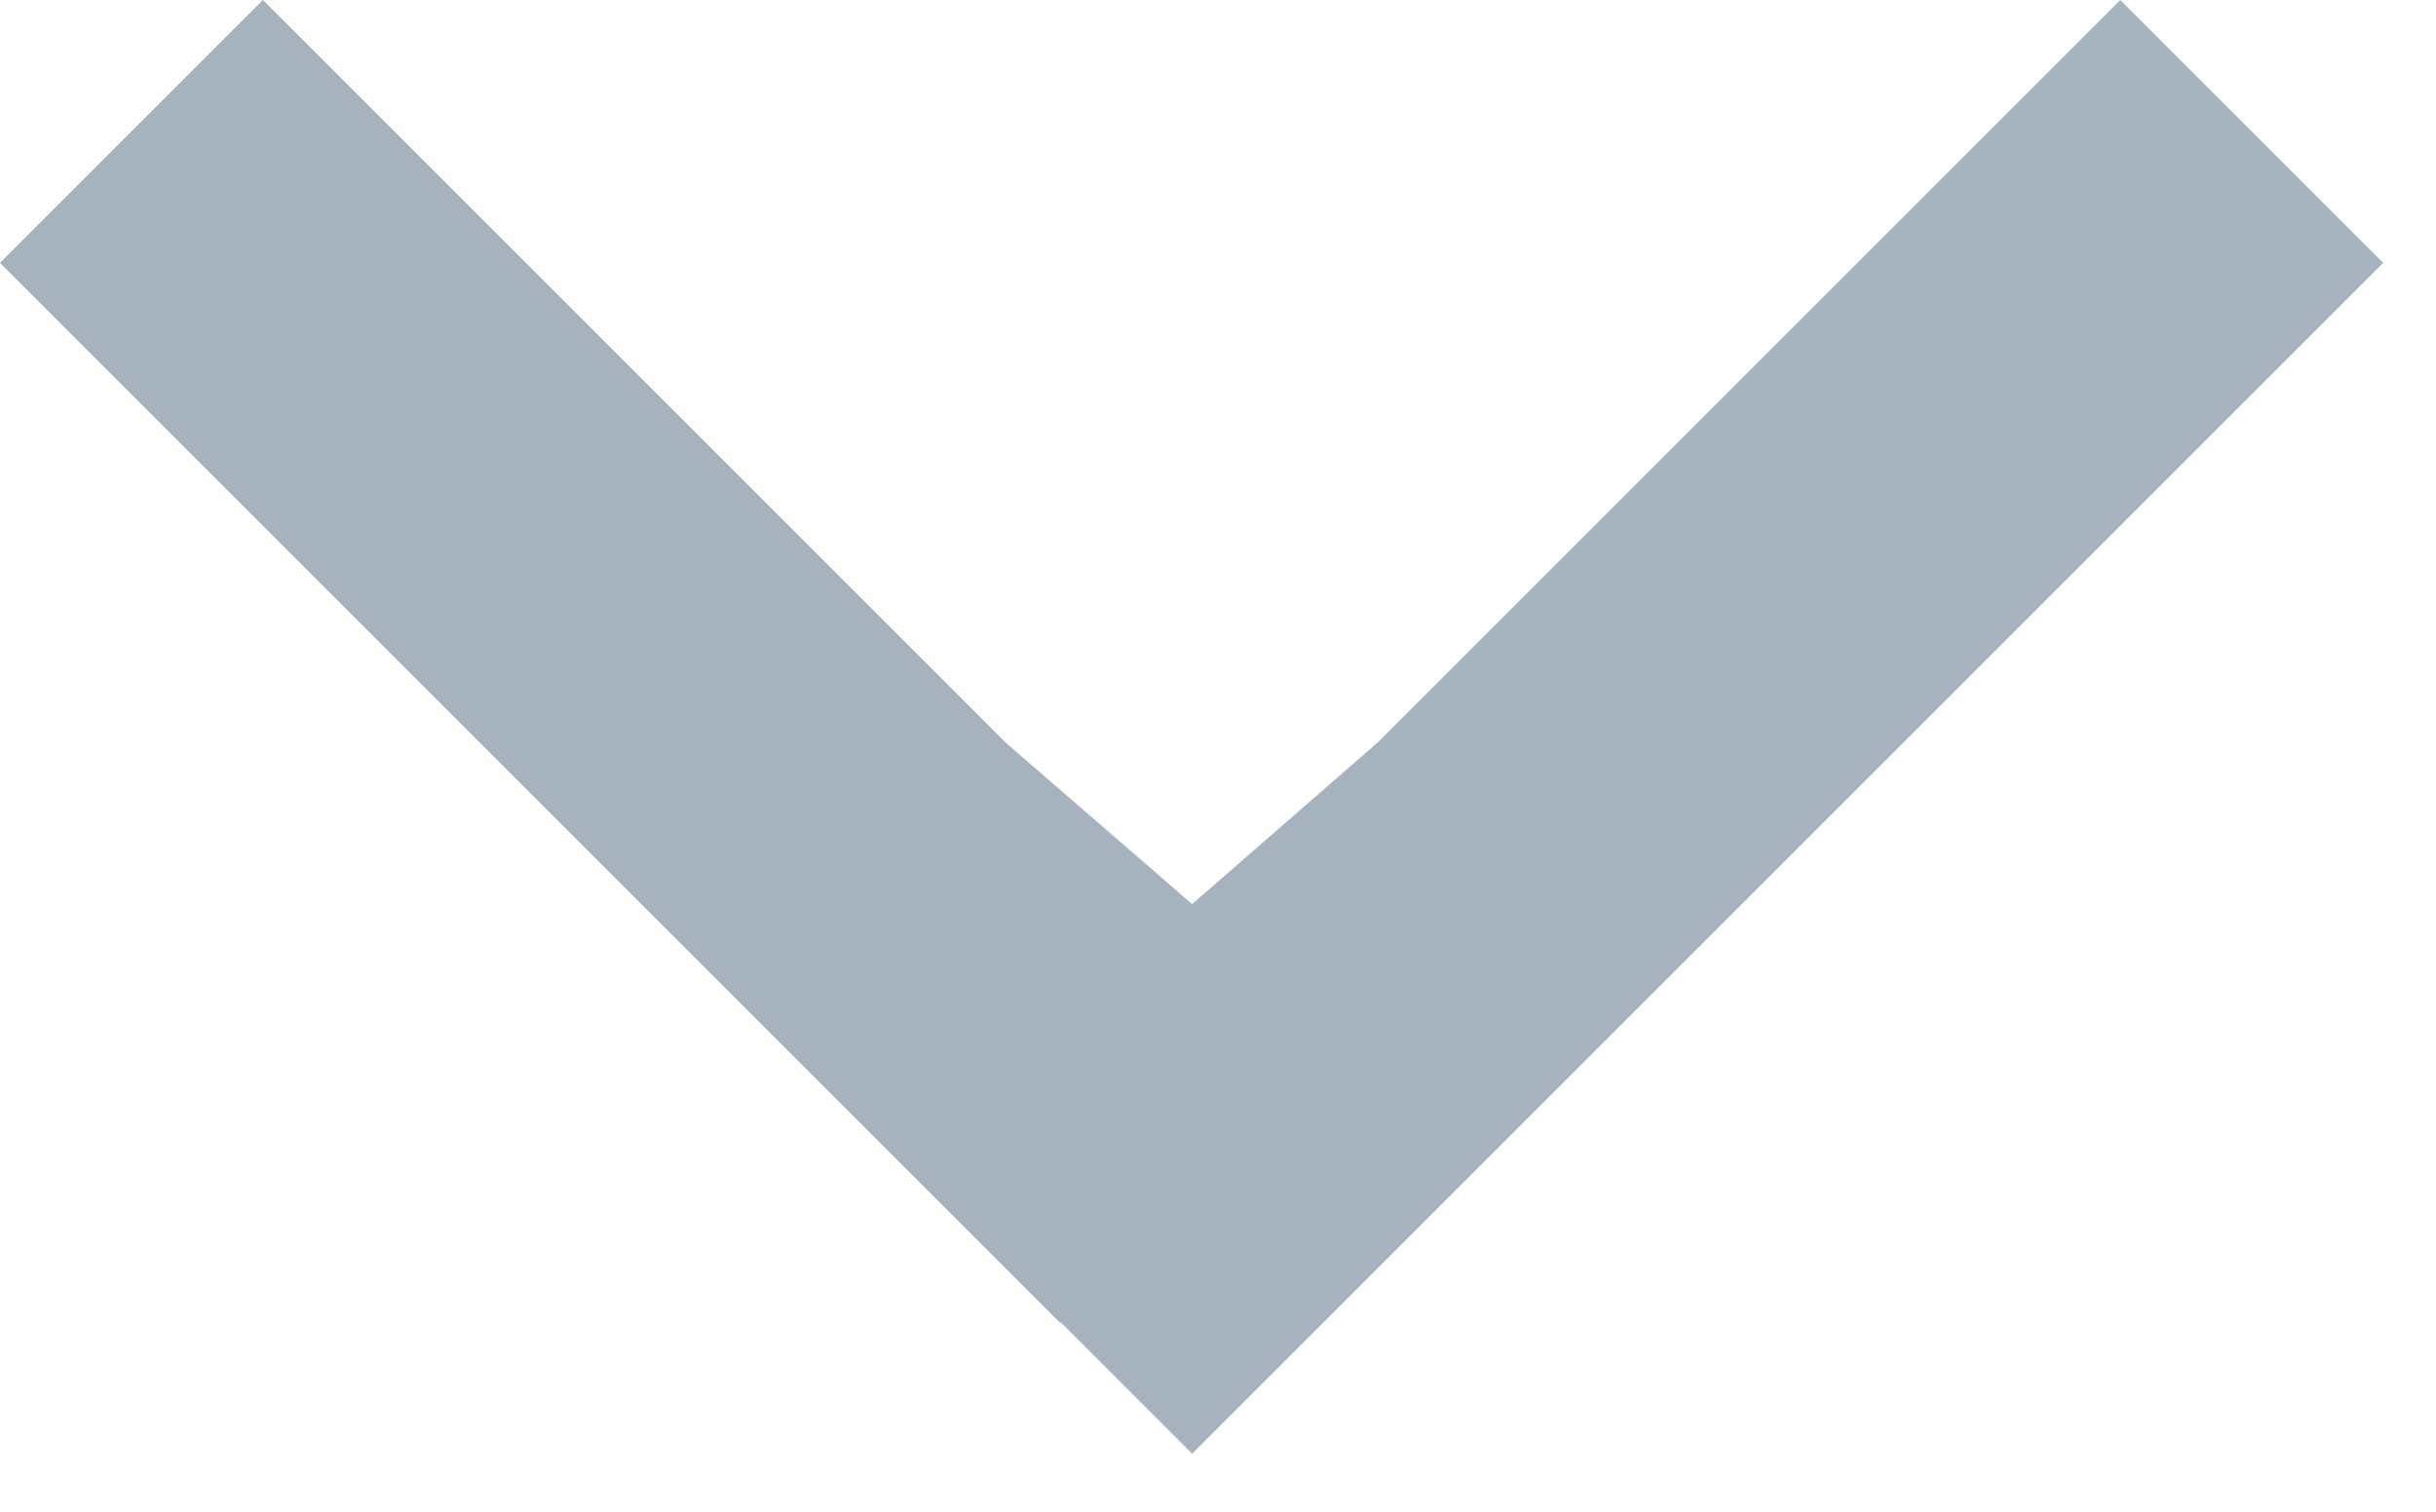 <svg width="29" height="18" viewBox="0 0 29 18" fill="none" xmlns="http://www.w3.org/2000/svg">
<path d="M12.631 15.747L14.192 17.309L15.754 15.747L26.809 4.692L28.371 3.13L25.241 3.08054e-07C25.151 0.09 22.201 3.04 16.397 8.844L14.192 10.765L11.974 8.844C6.17 3.04 3.22 0.09 3.13 3.08054e-07L-6.31588e-05 3.13L1.562 4.692L12.617 15.747H12.631Z" fill="#A7B2BF"/>
</svg>
